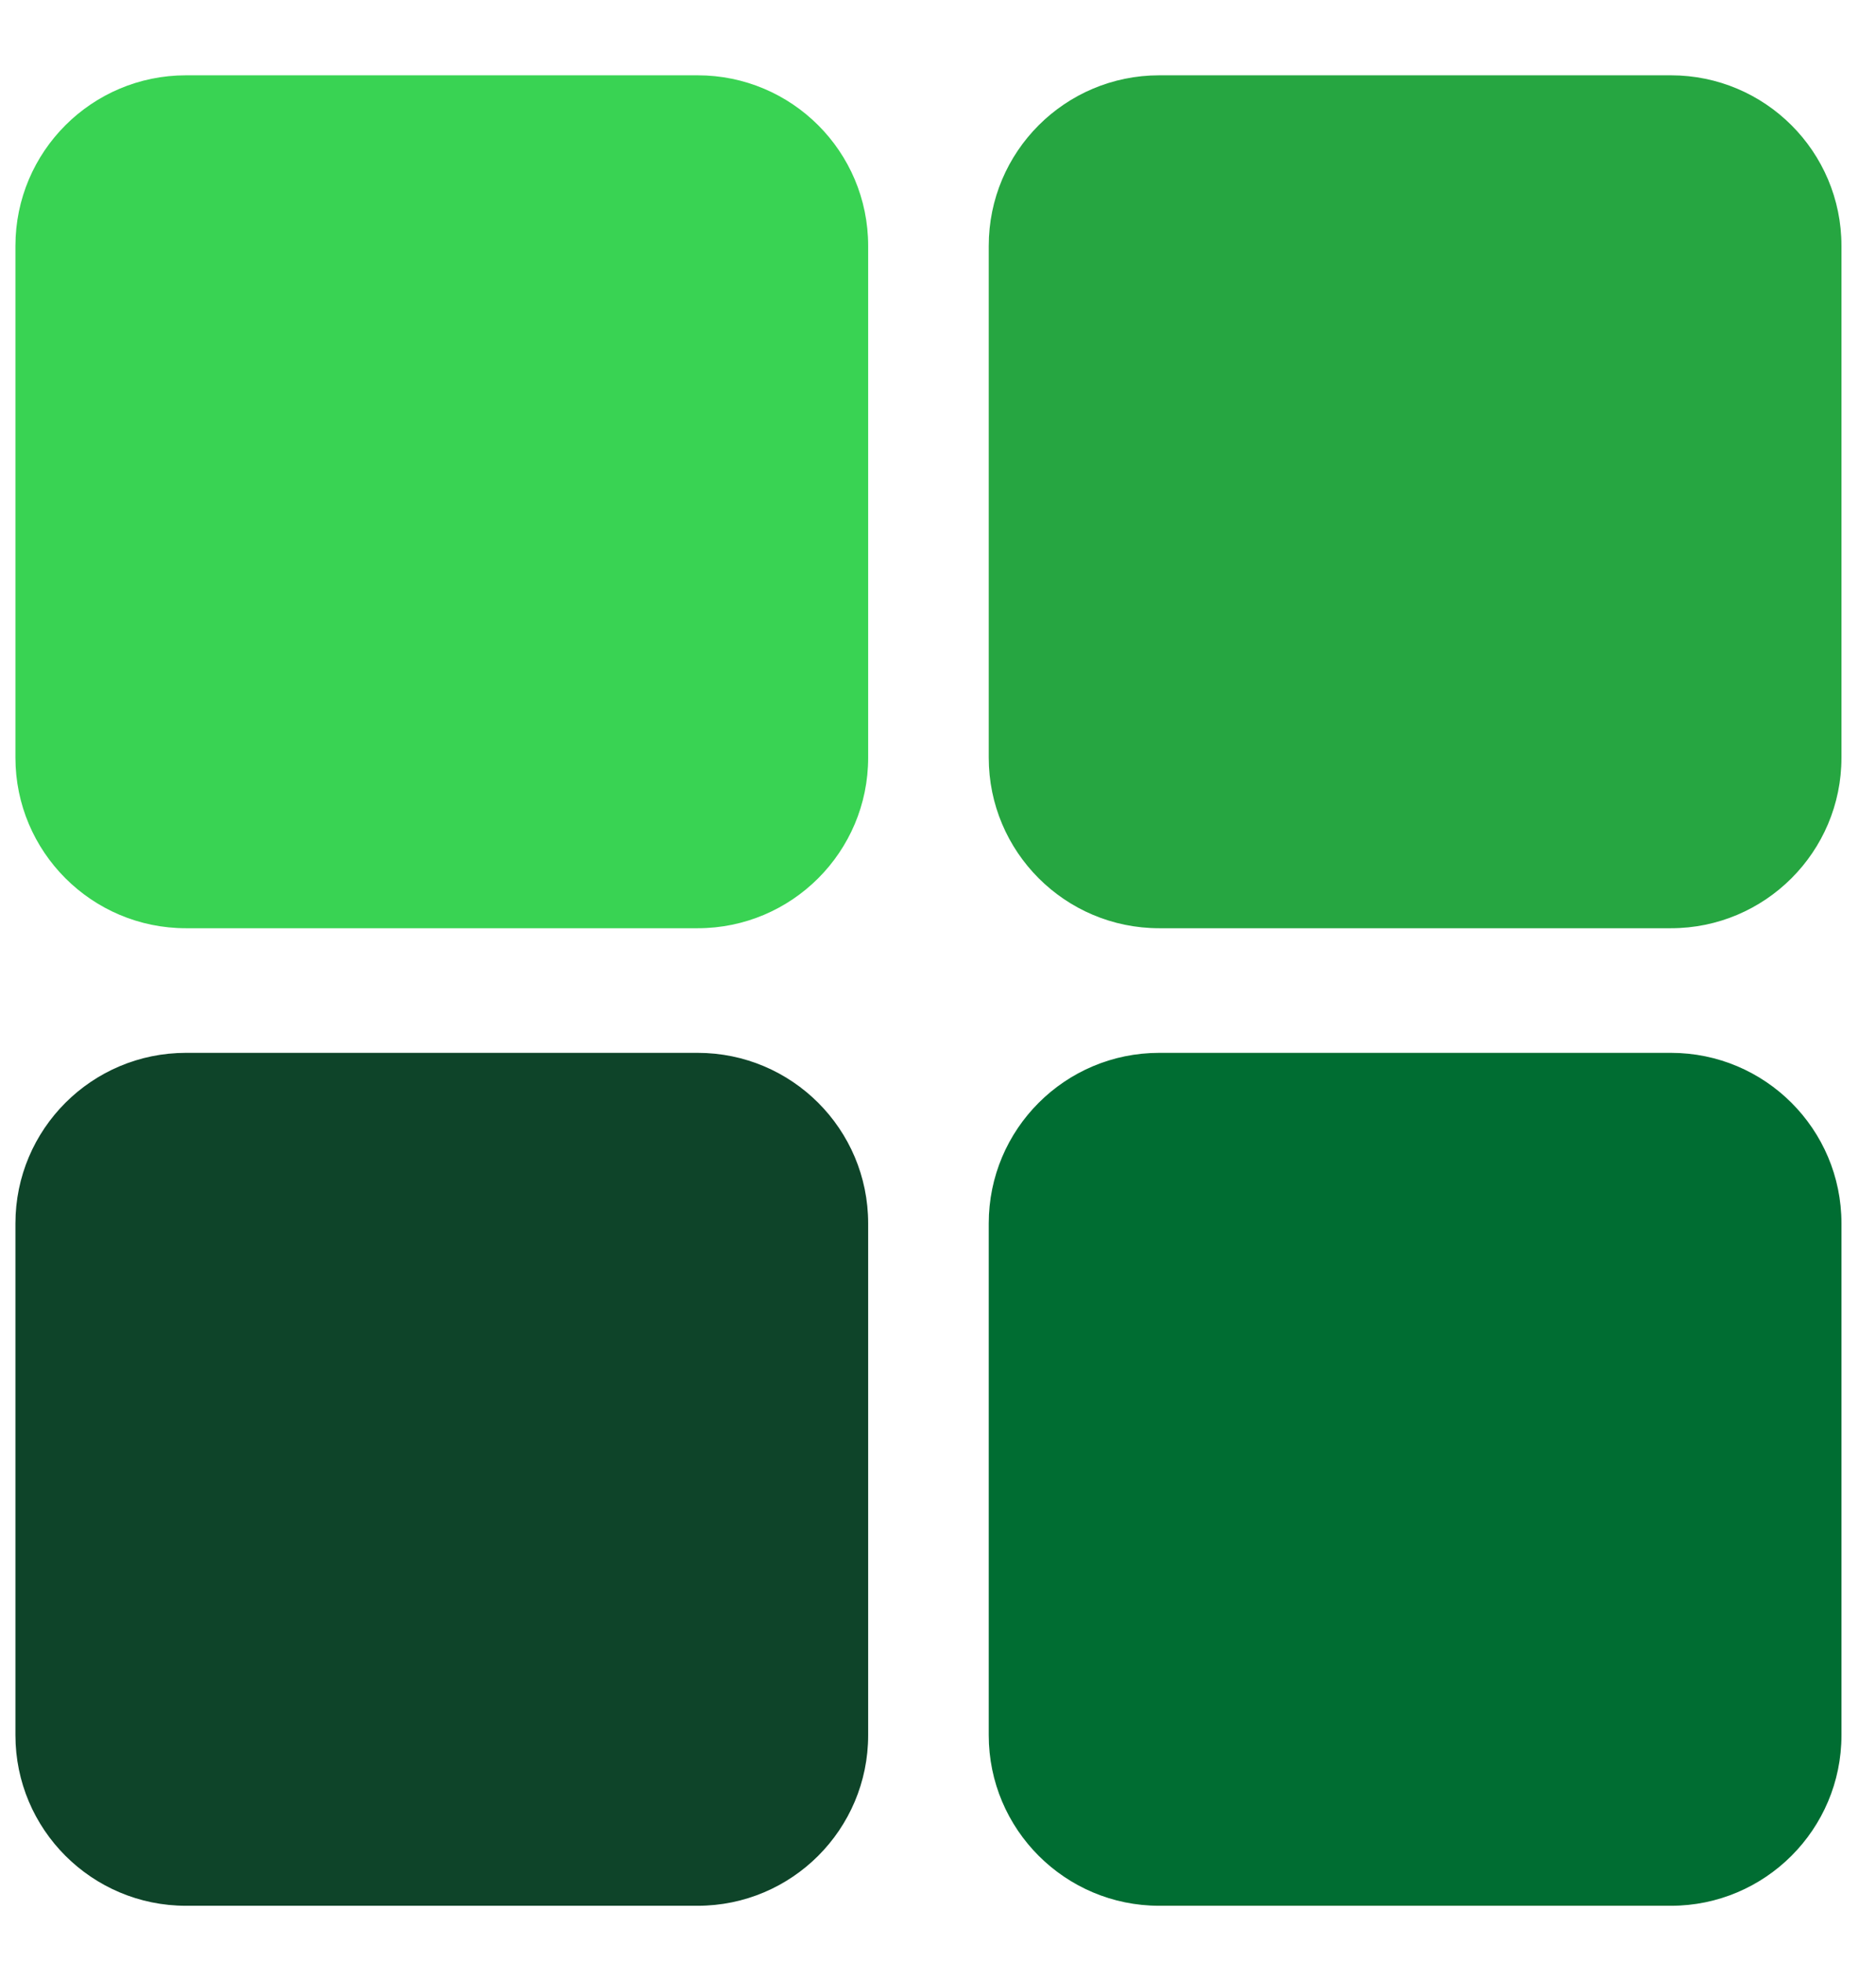 <svg width="22" height="23" viewBox="0 0 22 23" fill="none" xmlns="http://www.w3.org/2000/svg">
<path d="M8.181 0.883H2.181C1.077 0.883 0.181 1.778 0.181 2.883V8.883C0.181 9.987 1.077 10.883 2.181 10.883H8.181C9.286 10.883 10.181 9.987 10.181 8.883V2.883C10.181 1.778 9.286 0.883 8.181 0.883Z" fill="#39D353"/>
<path d="M19.595 12.344H13.595C12.49 12.344 11.595 13.239 11.595 14.344V20.344C11.595 21.448 12.49 22.344 13.595 22.344H19.595C20.699 22.344 21.595 21.448 21.595 20.344V14.344C21.595 13.239 20.699 12.344 19.595 12.344Z" fill="#006D32"/>
<path d="M19.595 0.883H13.595C12.49 0.883 11.595 1.778 11.595 2.883V8.883C11.595 9.987 12.49 10.883 13.595 10.883H19.595C20.699 10.883 21.595 9.987 21.595 8.883V2.883C21.595 1.778 20.699 0.883 19.595 0.883Z" fill="#26A641"/>
<path d="M8.181 12.344H2.181C1.077 12.344 0.181 13.239 0.181 14.344V20.344C0.181 21.448 1.077 22.344 2.181 22.344H8.181C9.286 22.344 10.181 21.448 10.181 20.344V14.344C10.181 13.239 9.286 12.344 8.181 12.344Z" fill="#0E4429"/>
</svg>
